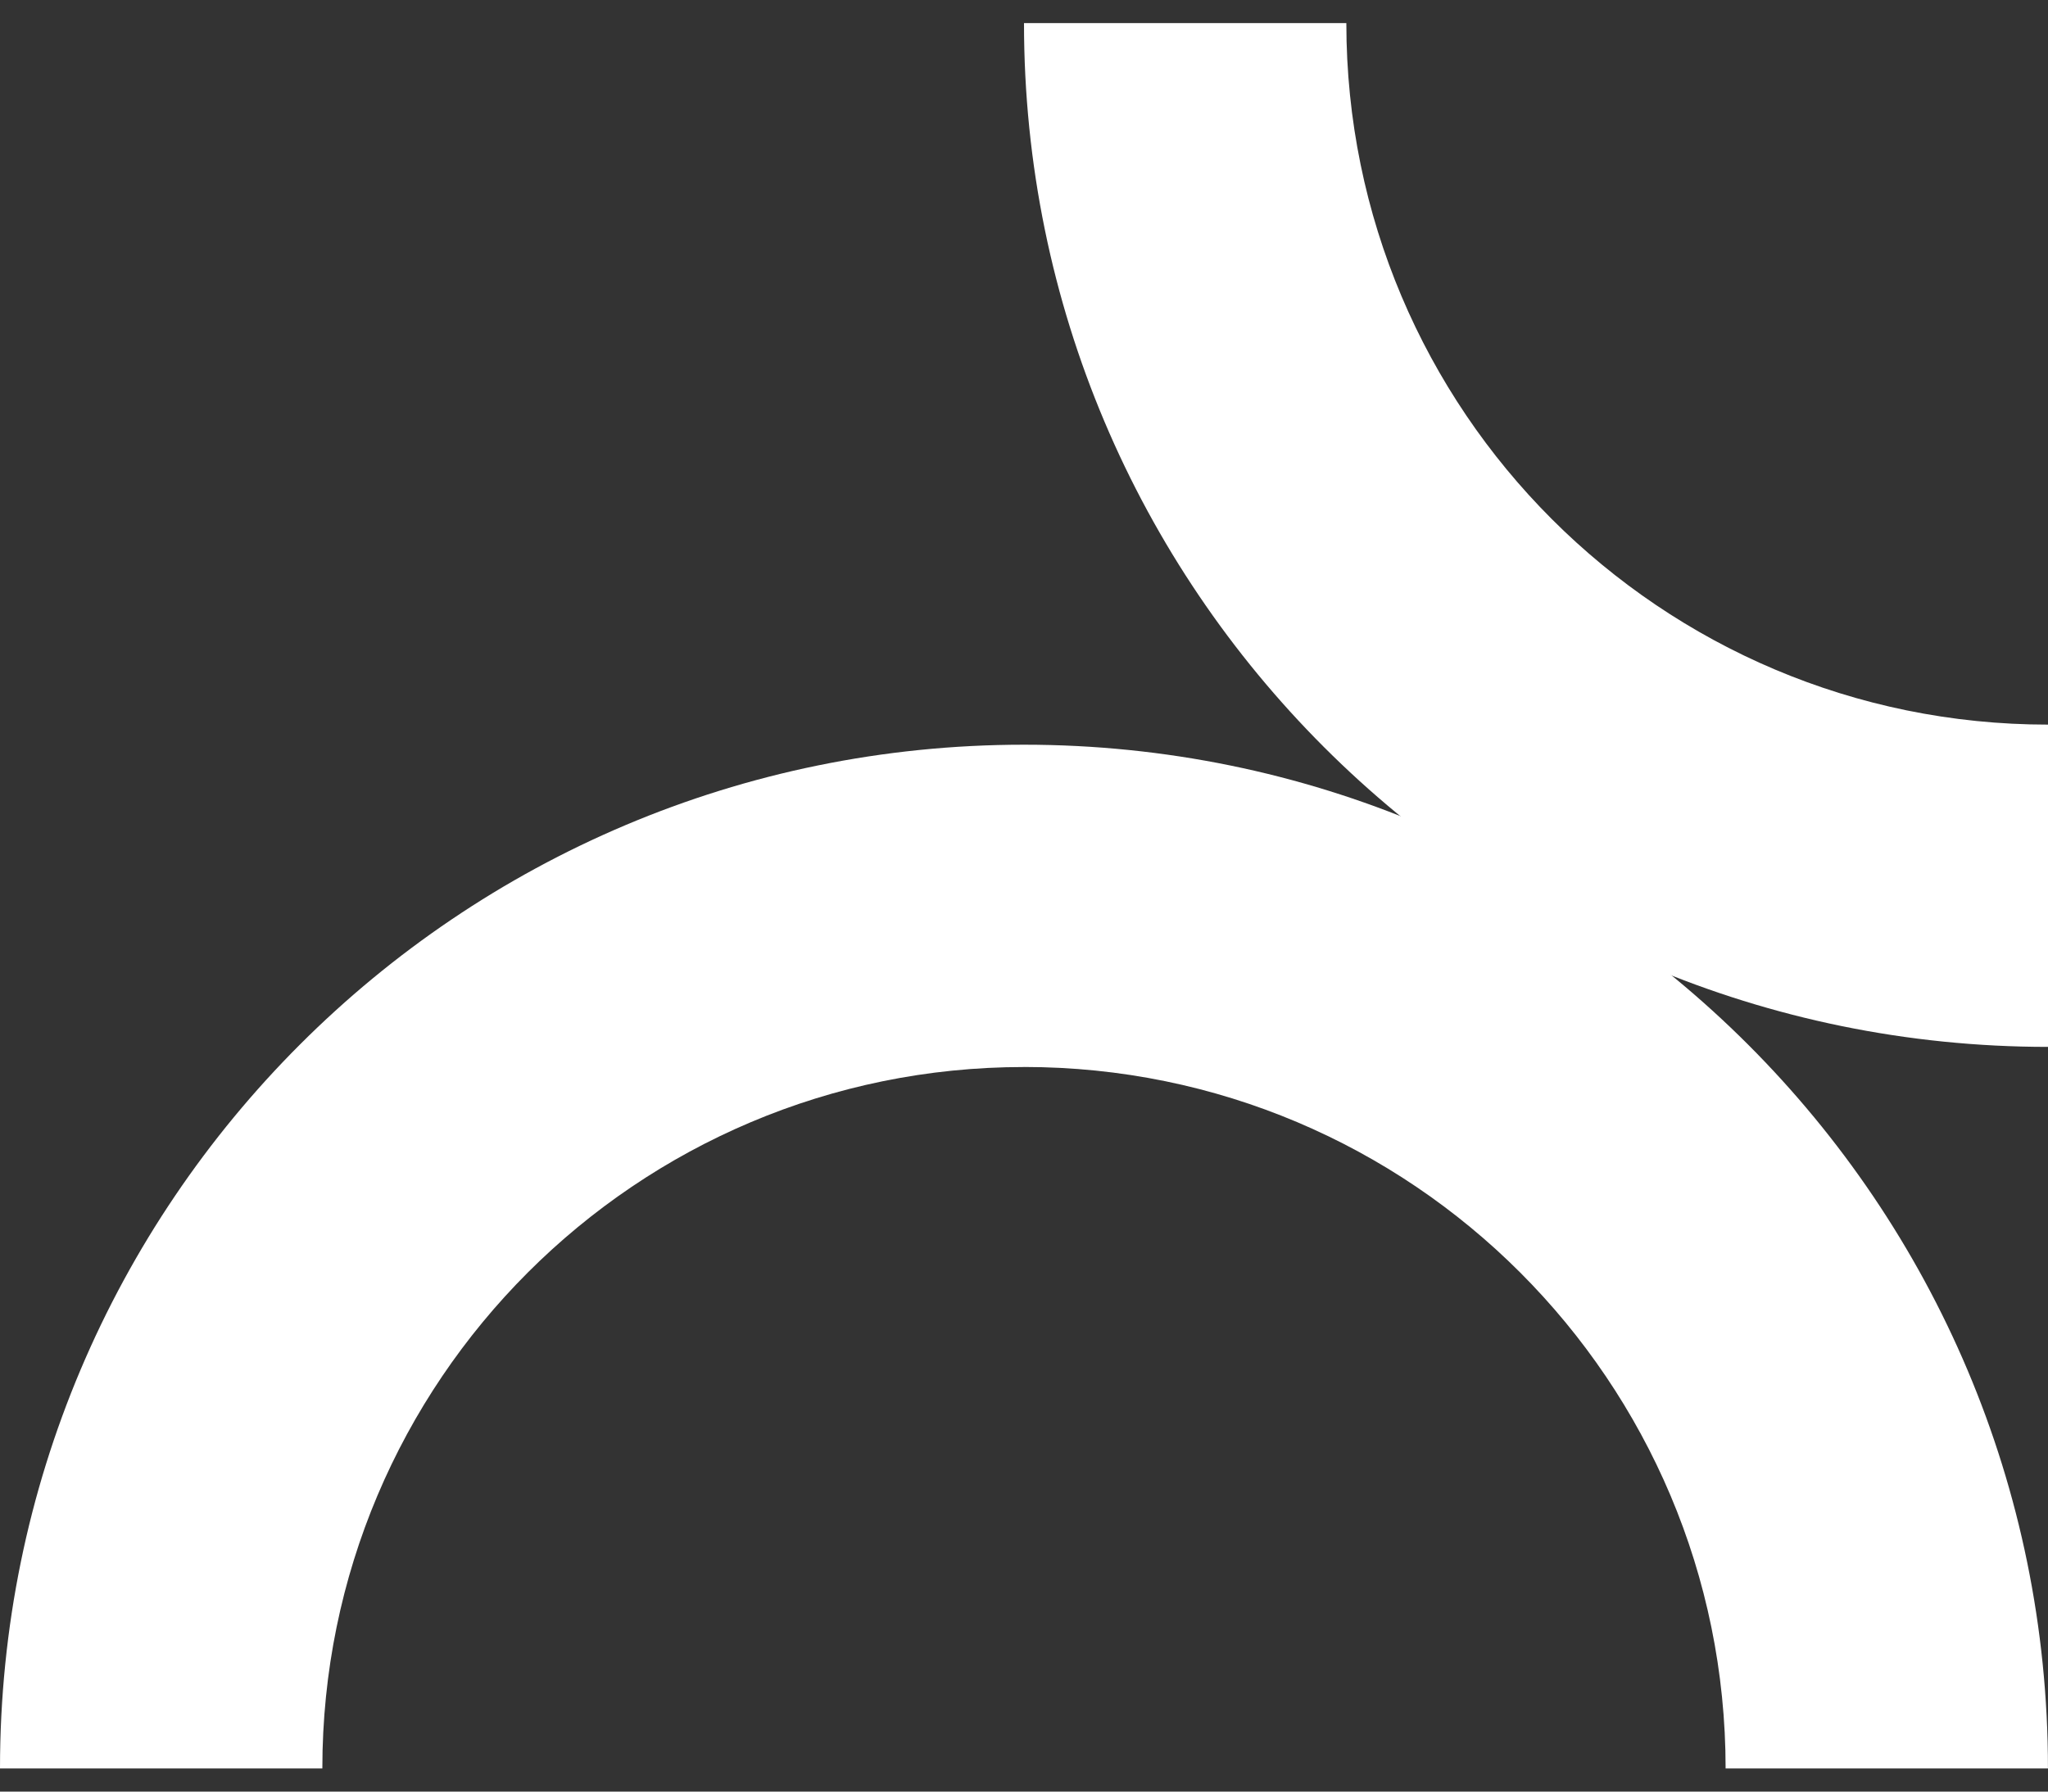 <svg width="48" height="42" viewBox="0 0 48 42" fill="none" xmlns="http://www.w3.org/2000/svg">
<rect x="0" y="0" width="48" height="42" fill="#333333" stroke="none"/>
<path fill-rule="evenodd" clip-rule="evenodd" d="M31.555 0.542C31.555 9.624 38.918 16.987 48 16.987L48 24.542C34.745 24.542 24 13.797 24 0.542L31.555 0.542Z" fill="white"/>
<path fill-rule="evenodd" clip-rule="evenodd" d="M24 25.014C14.918 25.014 7.555 32.376 7.555 41.458L0 41.458C1.57979e-07 28.203 10.745 17.458 24 17.458L24 25.014Z" fill="white"/>
<path fill-rule="evenodd" clip-rule="evenodd" d="M40.444 41.458C40.444 32.376 33.082 25.013 24 25.013L24 17.458C37.254 17.458 47.999 28.203 47.999 41.458L40.444 41.458Z" fill="white"/>
</svg>

